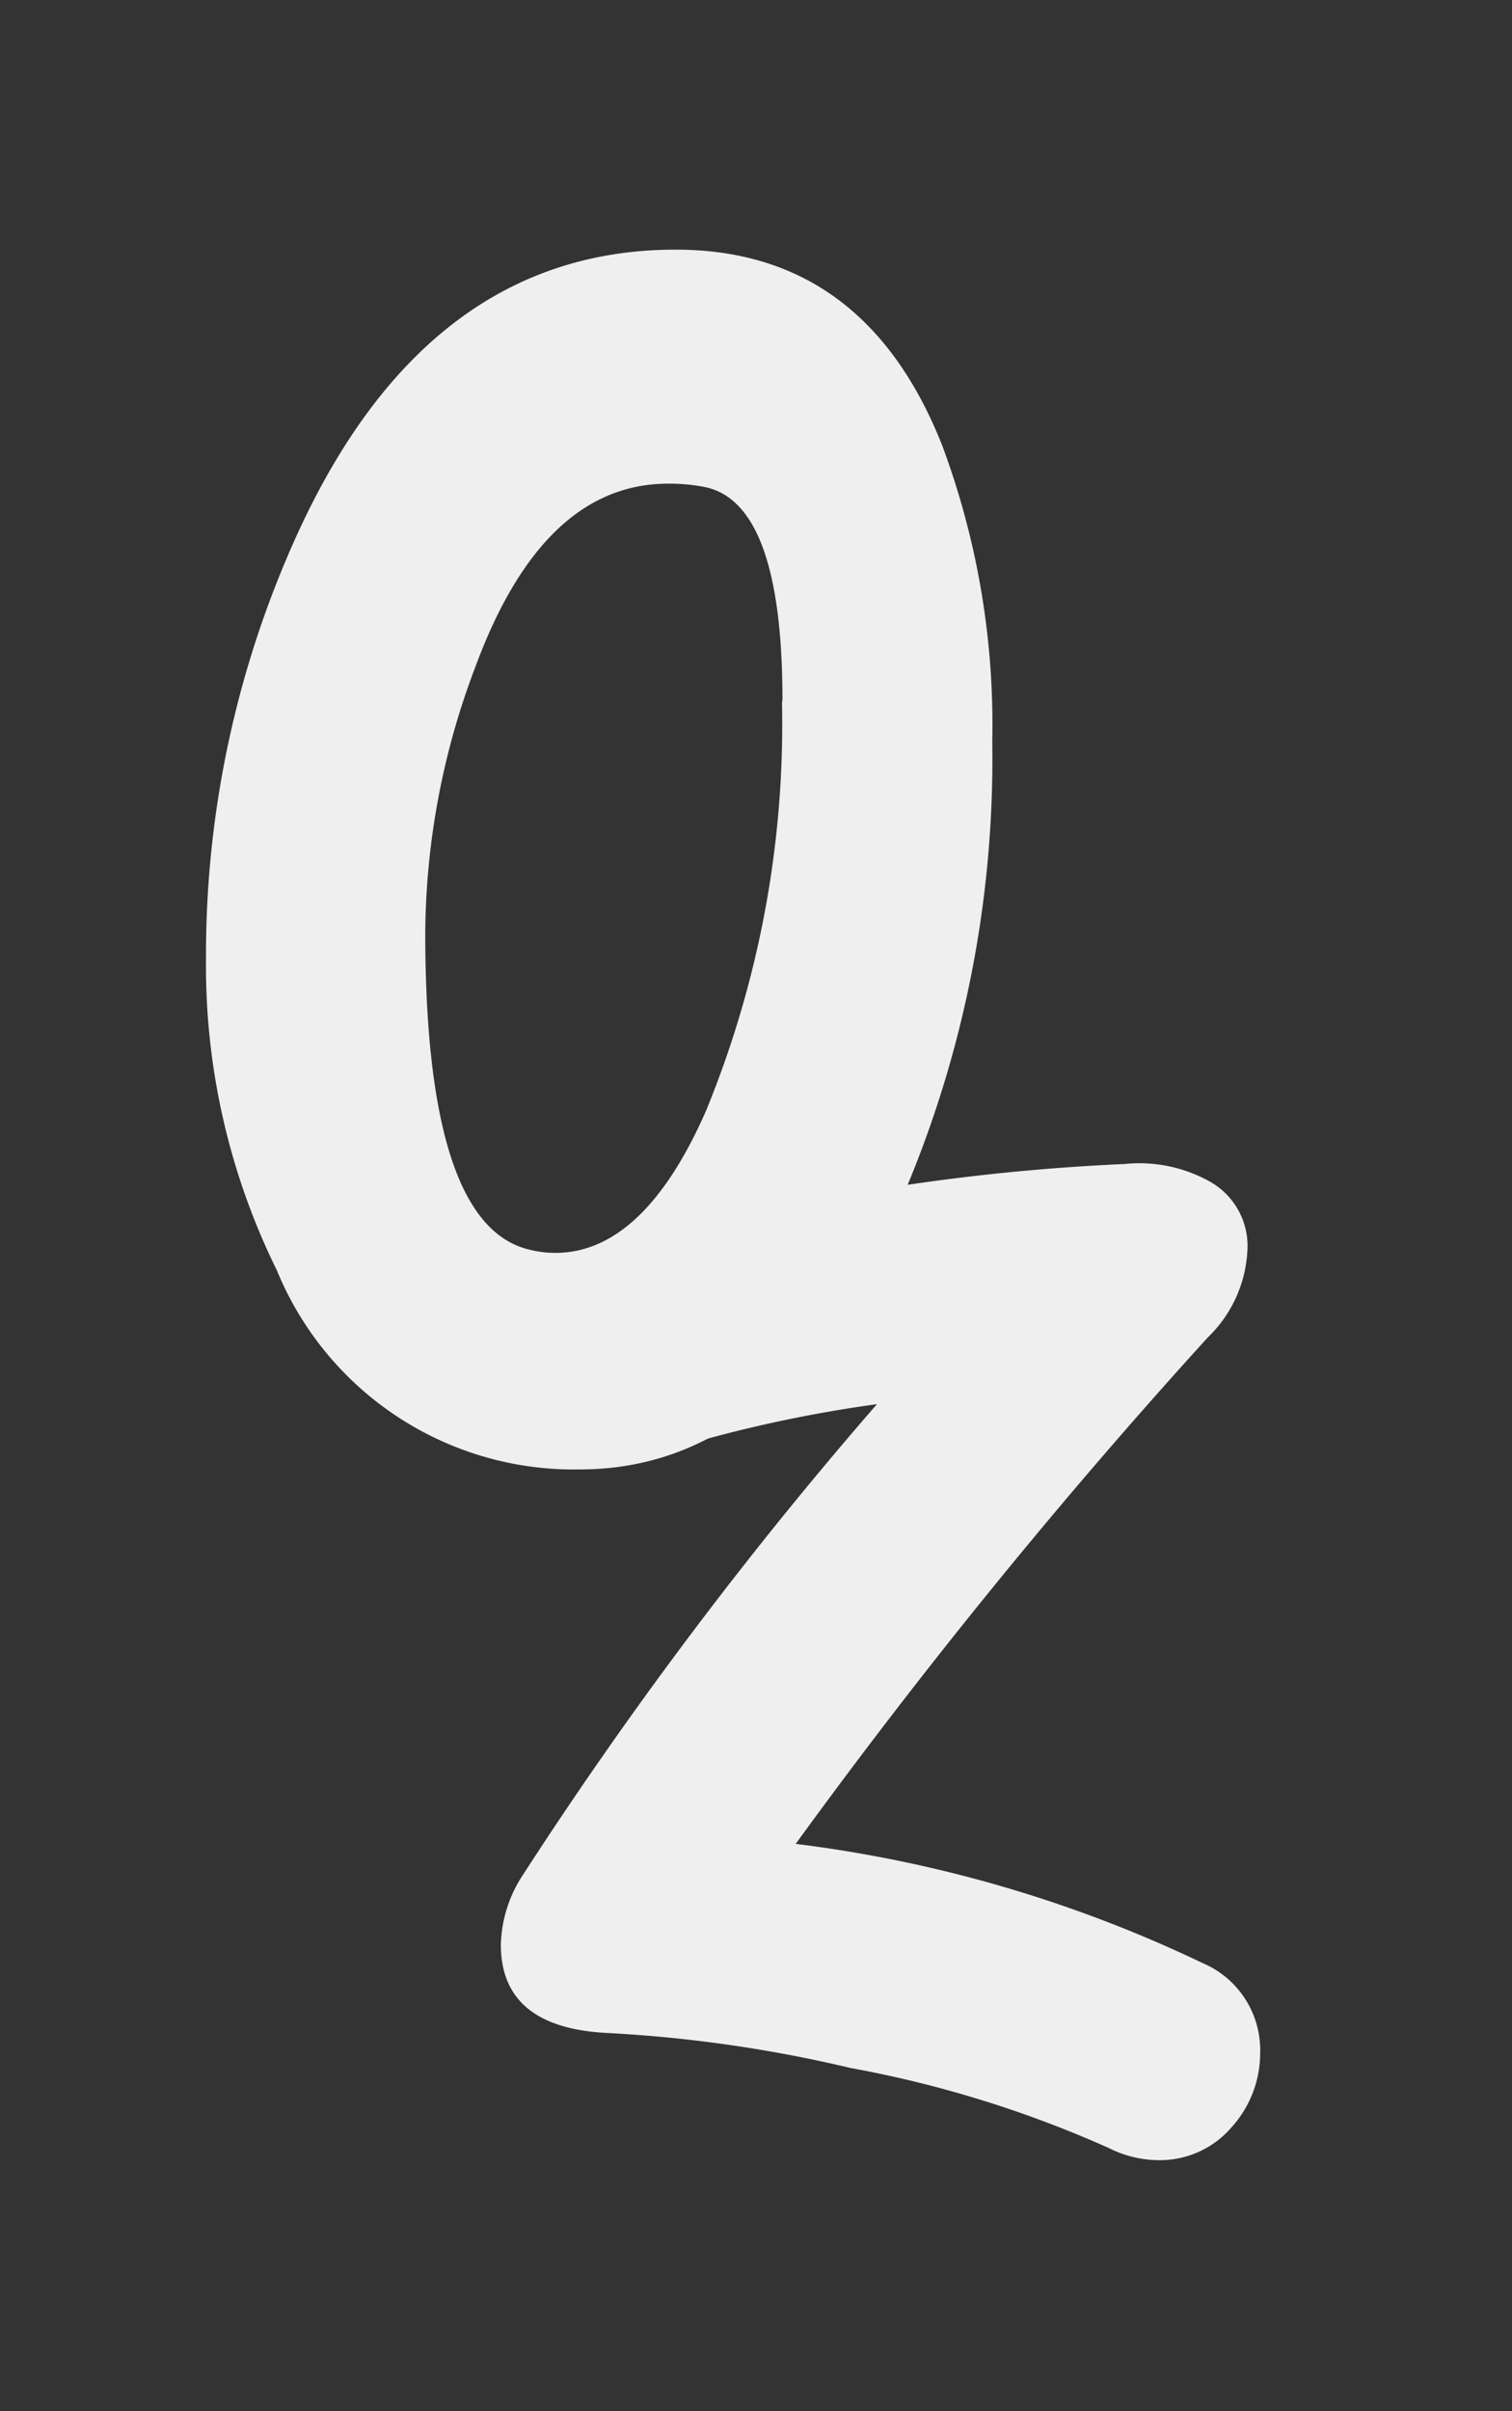 <svg id="Ebene_1" data-name="Ebene 1" xmlns="http://www.w3.org/2000/svg" viewBox="0 0 32 51"><rect x="0" y="0" width="32" height="51" fill="#333333" stroke="none"/><defs><style>.cls-1{fill:none;}.cls-2{fill:#efeff0;}</style></defs><title>logo_oz</title><rect class="cls-1" width="32" height="51"/><path class="cls-2" d="M21,15.69a23.52,23.52,0,0,1-2.13,10.15q-2.46,5.24-6.6,5.24a6.79,6.79,0,0,1-6.41-4.21,14.54,14.54,0,0,1-1.5-6.59,21.44,21.44,0,0,1,1.94-9q2.75-6,8-6,4,0,5.64,4.14A16.91,16.91,0,0,1,21,15.69Zm-4.44-.88q0-4.18-1.65-4.51a3.94,3.94,0,0,0-.77-.07q-2.64,0-4.07,3.85A16.09,16.09,0,0,0,9,19.72q0,6.19,2.2,6.71a2.26,2.26,0,0,0,.55.07q1.87,0,3.19-3a21.53,21.53,0,0,0,1.61-8.65Z"/><path class="cls-2" d="M26.67,43.43A2.34,2.34,0,0,1,26.06,45a2,2,0,0,1-1.53.69,2.38,2.38,0,0,1-1.07-.26A23.89,23.89,0,0,0,18,43.74,28.82,28.82,0,0,0,12.86,43q-2.26-.11-2.26-1.87A2.82,2.82,0,0,1,11,39.76,87.79,87.79,0,0,1,18.56,29.7a28.18,28.18,0,0,0-4.74,1.07,2.35,2.35,0,0,1-.8.15,2,2,0,0,1-1.53-.69,2.34,2.34,0,0,1-.62-1.61,2,2,0,0,1,1.49-2,45.29,45.29,0,0,1,11.44-2,3.06,3.06,0,0,1,1.82.38,1.56,1.56,0,0,1,.78,1.45,2.74,2.74,0,0,1-.84,1.84A126,126,0,0,0,16.84,39a27.88,27.88,0,0,1,8.61,2.52A2,2,0,0,1,26.67,43.43Z"/></svg>